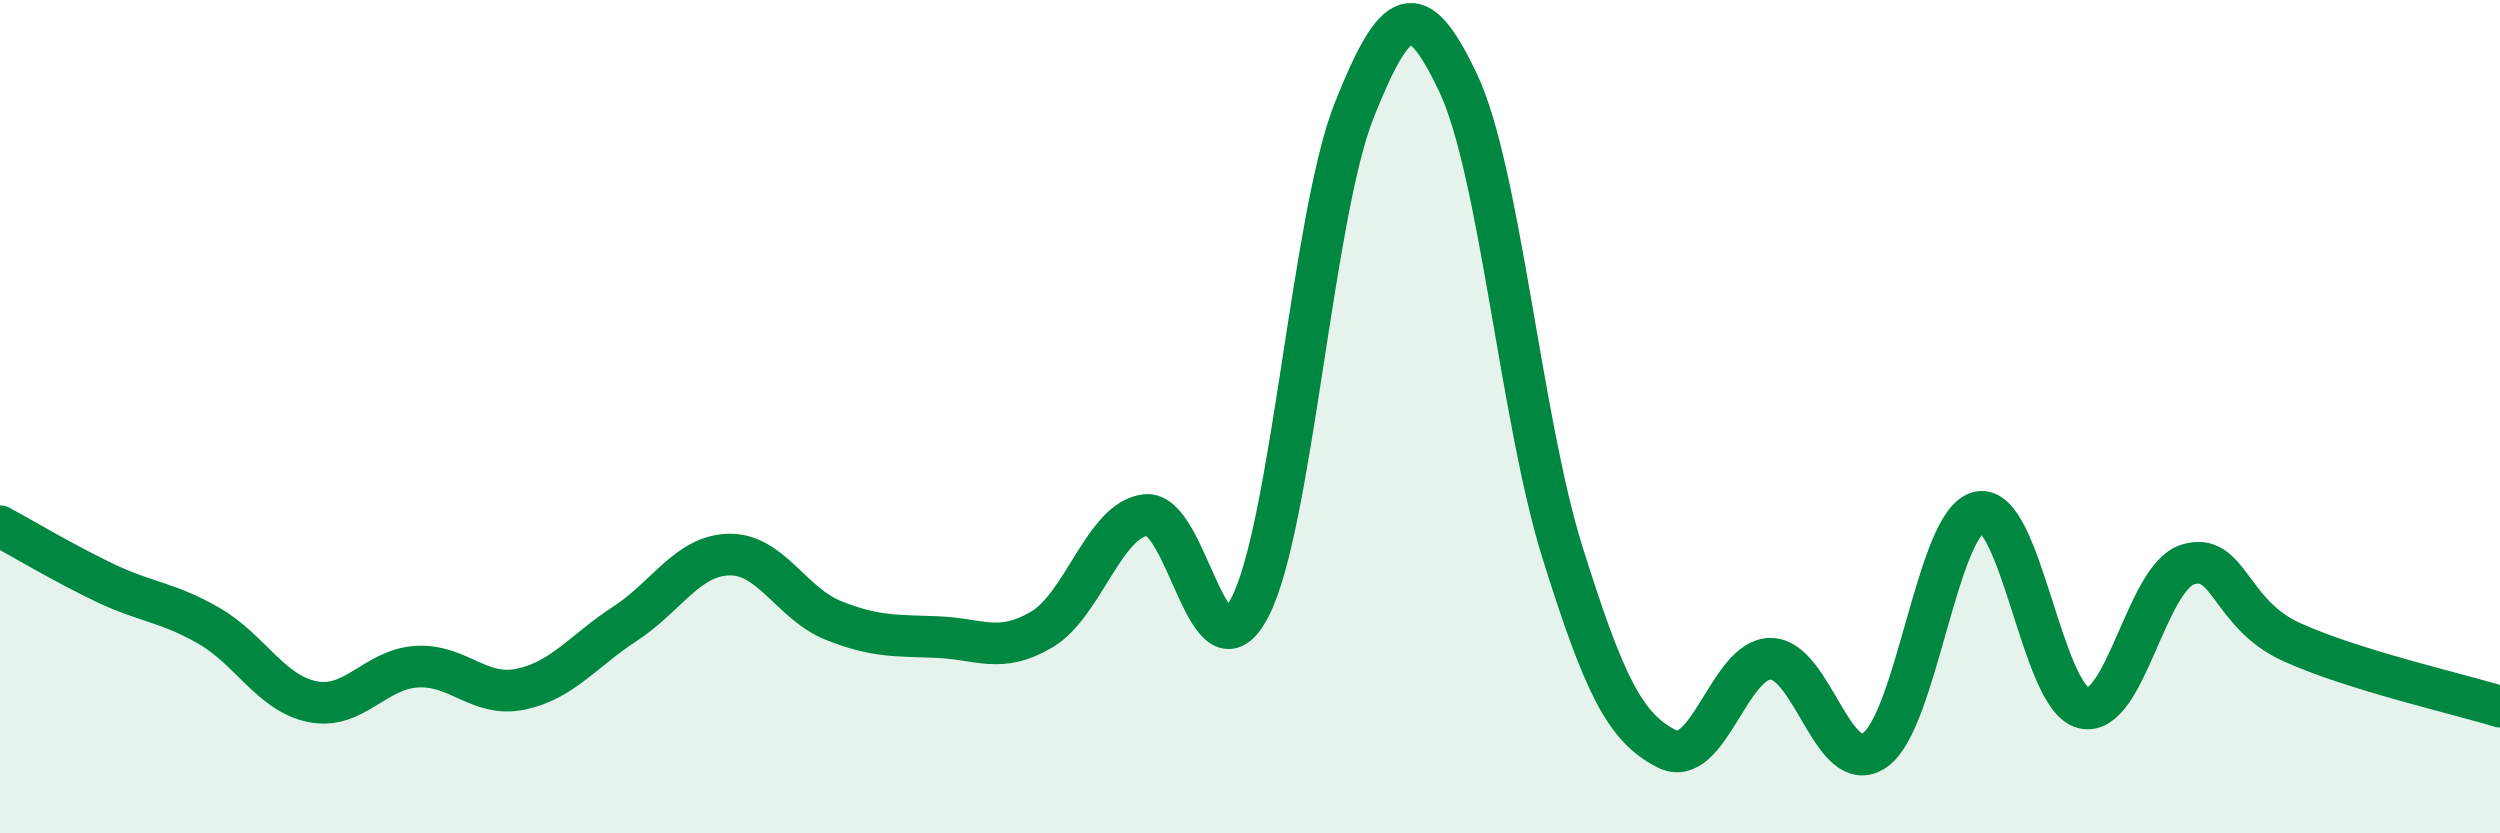 
    <svg width="60" height="20" viewBox="0 0 60 20" xmlns="http://www.w3.org/2000/svg">
      <path
        d="M 0,12.63 C 0.5,12.9 1.5,13.5 2.5,13.98 C 3.5,14.46 4,14.44 5,15.01 C 6,15.58 6.5,16.64 7.5,16.84 C 8.5,17.04 9,16.06 10,16 C 11,15.94 11.5,16.75 12.5,16.54 C 13.5,16.33 14,15.62 15,14.97 C 16,14.32 16.5,13.33 17.5,13.31 C 18.5,13.29 19,14.49 20,14.89 C 21,15.29 21.5,15.25 22.5,15.29 C 23.5,15.33 24,15.7 25,15.11 C 26,14.52 26.5,12.47 27.5,12.36 C 28.5,12.25 29,16.51 30,14.57 C 31,12.63 31.5,5.16 32.5,2.65 C 33.5,0.14 34,-0.12 35,2 C 36,4.12 36.5,10.07 37.5,13.26 C 38.5,16.45 39,17.46 40,17.97 C 41,18.48 41.5,15.8 42.5,15.81 C 43.5,15.82 44,18.7 45,18 C 46,17.3 46.5,12.49 47.5,12.29 C 48.5,12.09 49,16.74 50,16.99 C 51,17.24 51.5,13.87 52.5,13.55 C 53.5,13.23 53.5,14.73 55,15.41 C 56.5,16.09 59,16.65 60,16.96L60 20L0 20Z"
        fill="#008740"
        opacity="0.1"
        stroke-linecap="round"
        stroke-linejoin="round"
      />
      <path
        d="M 0,12.63 C 0.5,12.9 1.5,13.5 2.5,13.98 C 3.5,14.46 4,14.44 5,15.01 C 6,15.58 6.5,16.64 7.5,16.84 C 8.5,17.04 9,16.06 10,16 C 11,15.94 11.5,16.75 12.5,16.54 C 13.5,16.33 14,15.62 15,14.97 C 16,14.32 16.5,13.33 17.5,13.31 C 18.5,13.29 19,14.49 20,14.89 C 21,15.29 21.5,15.25 22.5,15.29 C 23.5,15.33 24,15.7 25,15.11 C 26,14.52 26.5,12.47 27.5,12.36 C 28.5,12.25 29,16.51 30,14.57 C 31,12.63 31.5,5.16 32.5,2.65 C 33.5,0.14 34,-0.12 35,2 C 36,4.12 36.5,10.07 37.5,13.26 C 38.5,16.45 39,17.46 40,17.97 C 41,18.48 41.5,15.8 42.5,15.81 C 43.5,15.82 44,18.7 45,18 C 46,17.3 46.5,12.49 47.5,12.29 C 48.5,12.09 49,16.74 50,16.99 C 51,17.24 51.5,13.87 52.5,13.55 C 53.5,13.23 53.5,14.73 55,15.41 C 56.5,16.09 59,16.65 60,16.96"
        stroke="#008740"
        stroke-width="1"
        fill="none"
        stroke-linecap="round"
        stroke-linejoin="round"
      />
    </svg>
  